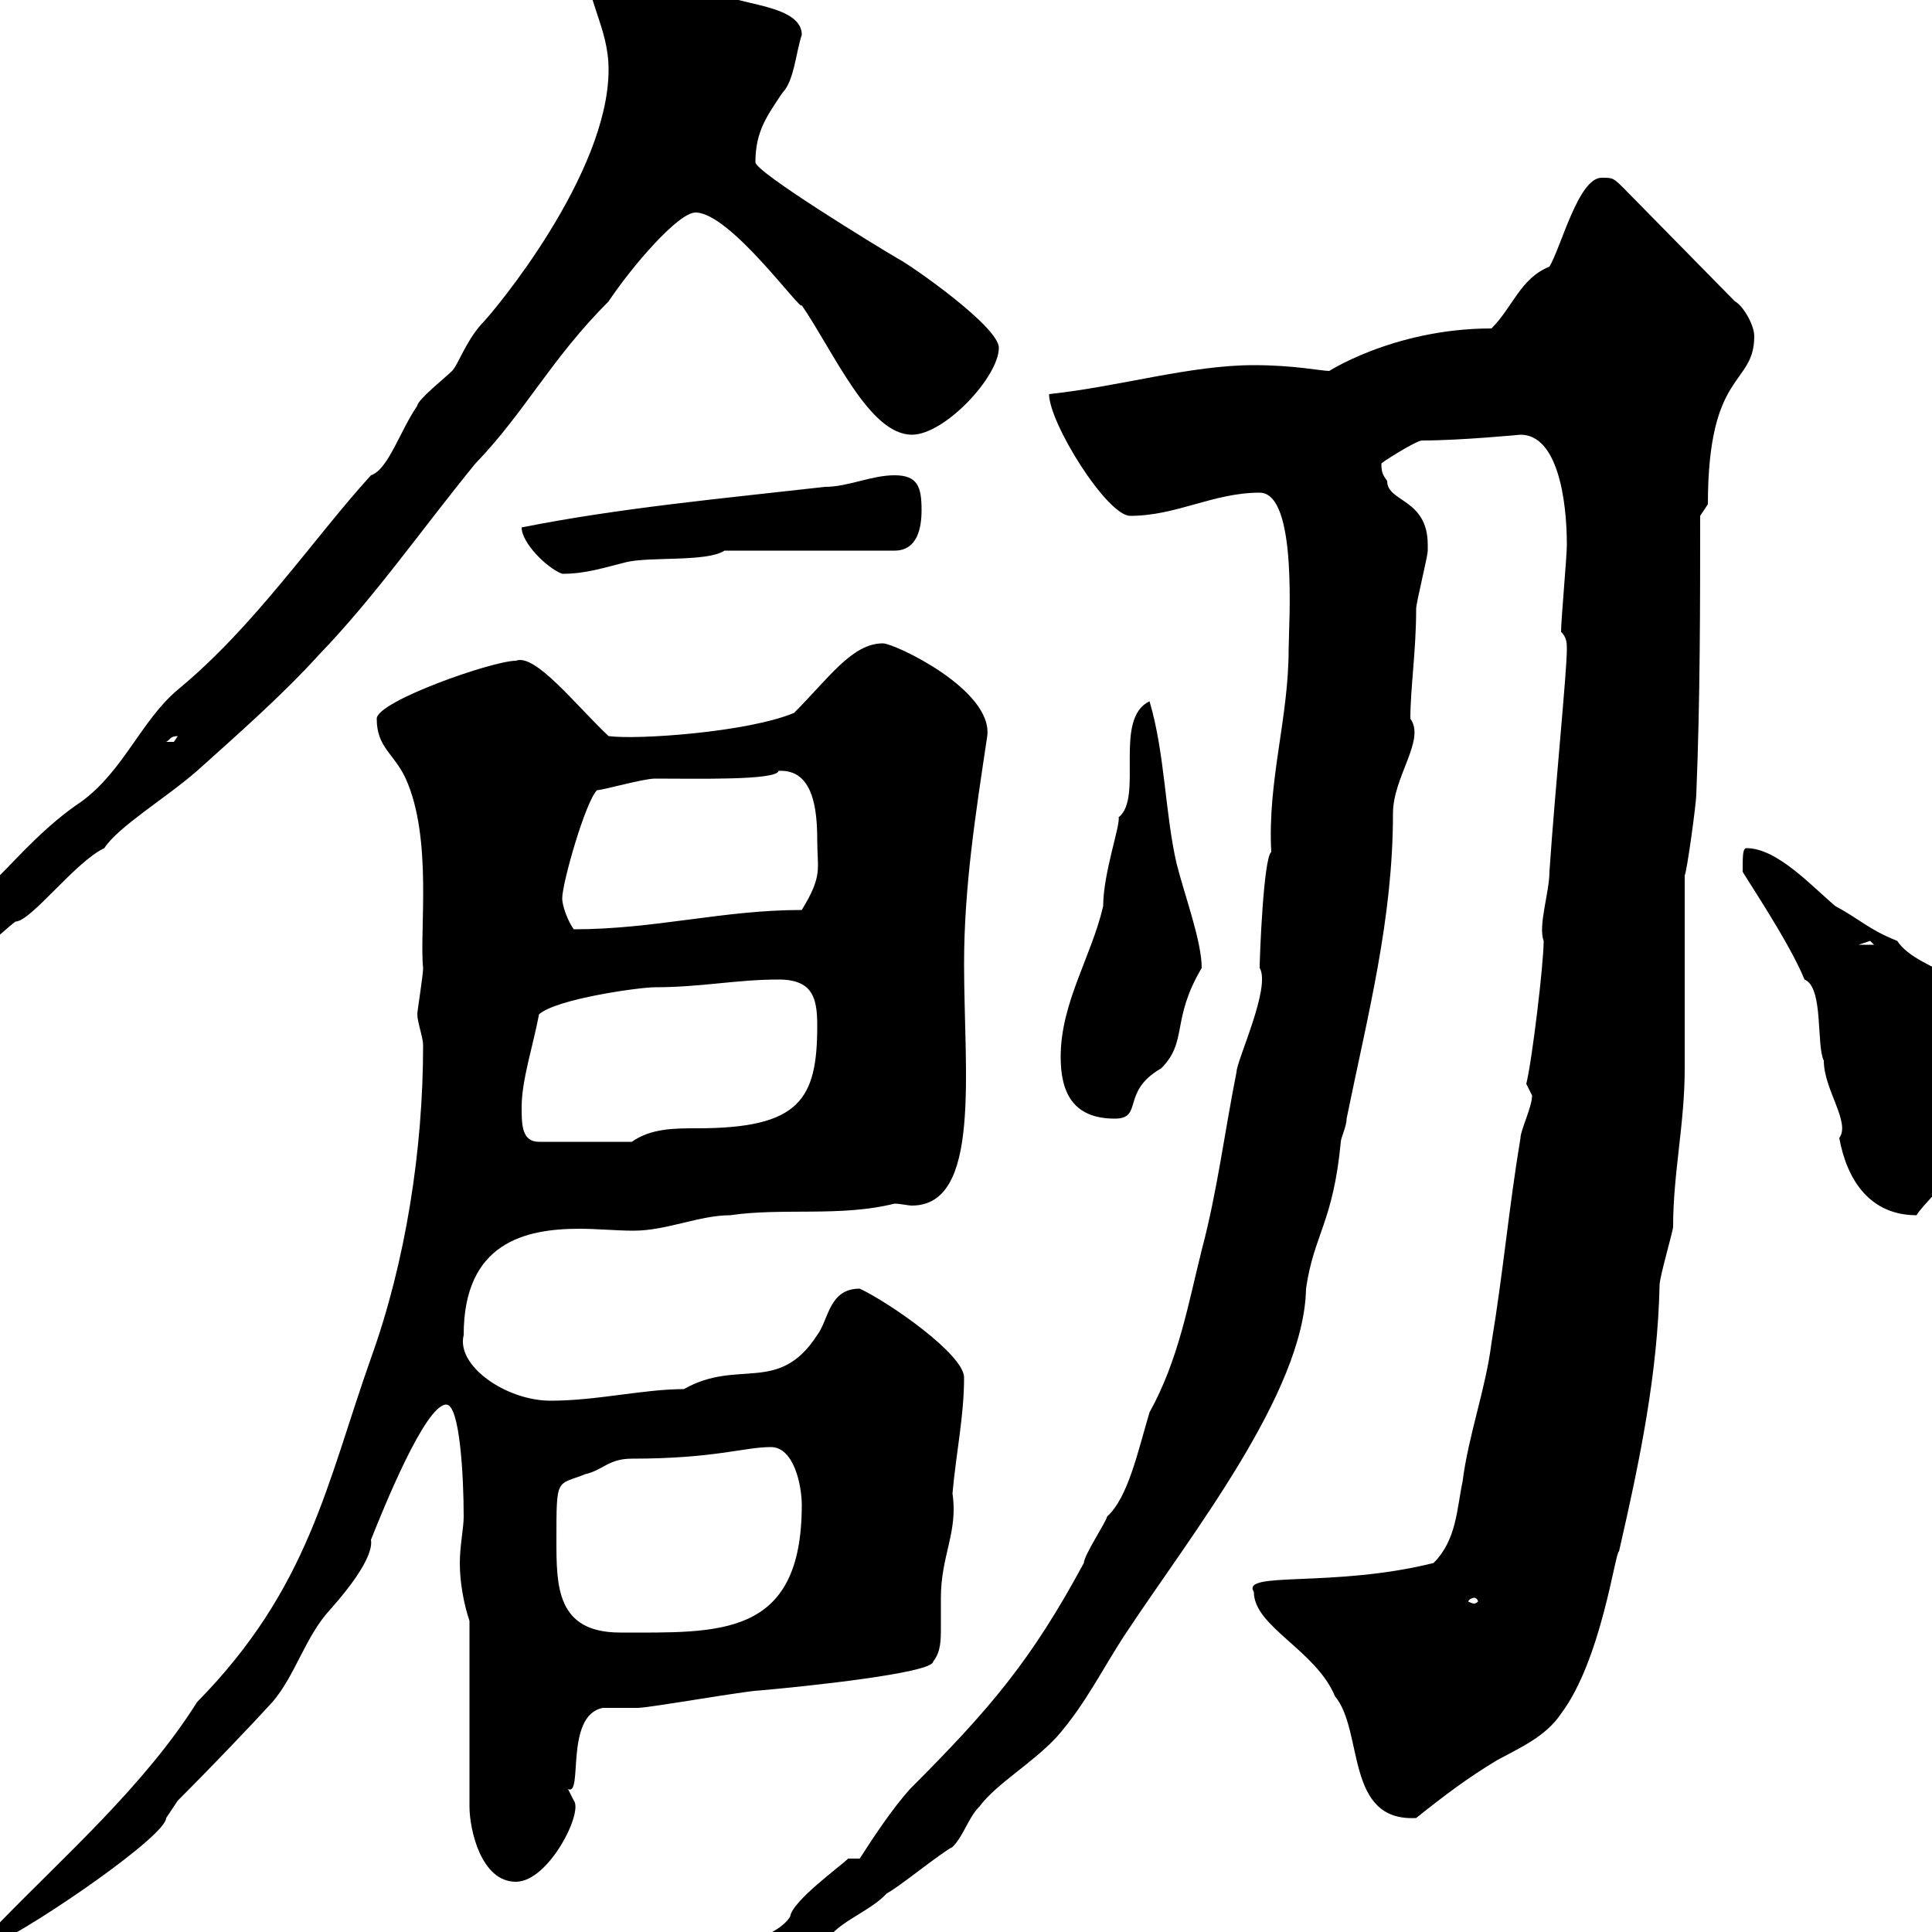 <svg xmlns="http://www.w3.org/2000/svg" xmlns:xlink="http://www.w3.org/1999/xlink" width="300" height="300"><path d="M133.50 288.60L131.70 288.60C130.50 289.80 123 295.20 122.70 297.60C120.60 300.90 115.80 300.30 114.30 306.60C119.40 306.60 122.40 304.50 128.10 302.10C129 298.80 135 297 137.70 294C139.50 293.10 146.10 287.70 147.90 286.80C149.70 285 150.30 282.30 152.10 280.50C154.80 276.90 160.20 273.90 164.10 269.70C168.60 264.60 171.30 258.90 174.90 253.50C184.80 238.50 202.50 216.30 202.80 200.10C204 191.70 207 189.90 208.20 177.30C208.20 176.70 209.10 174.90 209.10 173.70C212.40 157.50 216.30 142.80 216.30 126.30C216.30 120.60 221.40 114.90 219 111.60C219 106.80 219.90 101.10 219.90 94.50C219.90 93.60 221.70 86.40 221.70 85.50C221.70 85.50 221.70 85.50 221.70 84.60C221.70 77.40 215.40 78 215.40 74.70C214.80 73.80 214.50 73.50 214.50 72C214.20 72 219.90 68.40 220.80 68.40C226.80 68.40 236.10 67.50 236.10 67.50C241.80 67.50 243.30 77.40 243.30 84.60C243.30 86.40 242.40 96.30 242.40 98.10C243.30 99 243.30 99.90 243.30 100.80C243.30 104.40 241.50 122.10 240.60 135.30C240.60 138.60 238.80 143.70 239.70 146.10C239.70 149.70 237.90 164.70 237 168.30C237 168.30 237.90 170.10 237.90 170.10C237.90 171.90 236.10 175.50 236.10 176.70C234.30 187.50 233.40 197.70 231.60 208.50C230.70 215.70 228 222.90 227.10 230.10C226.20 234.30 226.20 239.10 222.60 242.70C207 246.60 192.60 243.90 194.70 247.20C194.70 252.60 204.30 256.20 207.30 263.40C211.80 268.80 208.80 282.90 219.90 282.30C224.40 278.70 228 276 232.50 273.30C235.80 271.50 240 269.70 242.40 266.10C248.70 257.70 250.80 240.90 251.40 240.90C254.70 226.50 257.40 213.30 257.70 199.50C257.70 198.30 259.80 191.10 259.80 190.50C259.80 182.10 261.60 174.60 261.60 165.90C261.60 161.10 261.60 140.70 261.60 135.90C261.90 135.60 263.40 124.80 263.40 123.30C264 108.90 264 93.60 264 80.10L265.20 78.30C265.20 57.30 272.40 60 272.40 52.20C272.40 50.40 270.60 47.40 269.40 46.80L252.30 29.40C250.50 27.60 250.50 27.60 248.70 27.60C245.10 27.60 242.40 38.40 240.60 41.40C236.10 43.20 234.90 47.70 231.60 51C216 51 205.50 58.20 206.40 57.60C205.20 57.60 201 56.70 194.70 56.70C184.80 56.70 174 60 162.90 61.20C162.90 65.70 171.90 80.10 175.50 80.10C182.70 80.10 188.40 76.50 195.60 76.50C201.60 76.50 200.10 97.20 200.10 100.80C200.10 111.60 196.80 121.20 197.40 132.30C196.20 133.20 195.60 148.50 195.60 150.30C197.40 153.30 192 164.70 192 166.50C190.20 175.50 189 185.10 186.60 194.10C184.50 202.50 183 211.20 178.50 219.30C176.70 225.30 175.20 232.50 171.90 235.50C171.90 236.10 168.30 241.50 168.30 242.70C160.20 257.70 153.90 265.20 141.30 277.80C138.60 280.80 135.60 285.30 133.50 288.60ZM0 298.50C-1.50 299.70-1.20 300.60-1.20 302.10C6.30 298.50 25.80 285 25.80 282.30C25.80 282.30 27.60 279.60 27.60 279.60C33.30 273.90 39 267.90 42.30 264.30C45.90 260.10 47.40 254.10 51.30 249.90C58.50 241.80 57.60 239.40 57.60 239.10C59.40 234.60 66 218.10 69.30 218.10C71.40 218.10 72 229.20 72 235.50C72 237.30 71.40 240 71.40 242.70C71.40 245.70 72 249 72.90 251.70L72.90 280.50C72.90 284.10 74.70 292.20 80.10 292.20C85.20 292.20 90.60 281.40 89.10 279.60C89.10 279.60 88.20 277.80 88.20 277.80C90.60 279 87.60 266.40 93.60 265.20C94.50 265.20 98.10 265.20 99 265.20C100.80 265.20 116.10 262.50 117.90 262.50C124.80 261.90 144.90 259.80 144.90 258C146.10 256.50 146.10 254.70 146.10 252.60C146.10 251.10 146.10 249.90 146.10 248.10C146.10 241.50 148.80 237.90 147.90 231.90C148.50 225.30 149.70 219.90 149.70 213.90C149.70 210.30 138 202.20 133.50 200.10C128.70 200.10 128.70 204.90 126.90 207.30C120.90 216.60 114.60 210.90 106.20 215.70C99.90 215.70 92.70 217.50 85.50 217.50C78.60 217.50 70.80 212.10 72 207.30C72 192.90 81.60 190.80 90 190.80C92.70 190.80 95.70 191.10 98.40 191.10C103.50 191.10 108.60 188.70 113.40 188.70C121.50 187.50 130.50 189 138.90 186.90C139.80 186.90 141 187.20 141.60 187.20C152.40 187.20 149.70 166.50 149.70 149.70C149.70 137.70 151.50 126.30 153.30 114.30C154.20 107.10 138.90 99.90 137.10 99.90C132.30 99.90 128.70 105.30 123.30 110.70C116.10 113.70 99 114.90 94.50 114.30C89.40 109.50 83.10 101.40 80.10 102.60C76.50 102.60 58.50 108.90 58.50 111.60C58.50 116.10 61.20 117 63 120.90C67.20 130.20 65.10 144.60 65.70 150.30C65.70 151.50 64.80 156.90 64.80 157.50C64.80 158.70 65.70 161.10 65.70 162.30C65.70 178.50 63 195.90 57.60 210.90C50.70 230.40 48 246.60 30.60 264.30C22.50 277.20 9.90 288.30 0 298.50ZM86.40 239.10C86.40 229.20 86.40 230.70 90.90 228.90C93.60 228.30 94.50 226.50 98.10 226.50C111 226.50 115.50 224.70 119.70 224.70C123.30 224.70 124.50 230.70 124.50 233.70C124.50 254.40 111.60 253.50 96.30 253.50C86.40 253.50 86.40 246.30 86.40 239.10ZM228.90 248.10C229.20 248.10 229.50 248.40 229.50 248.70C229.50 248.70 229.20 249 228.90 249C228.60 249 228 248.70 228 248.70C228 248.40 228.60 248.10 228.90 248.10ZM280.20 152.10C283.20 153.30 282 162.30 283.20 164.70C283.20 169.20 287.40 174.30 285.60 176.70C286.80 183.30 290.40 188.70 297.60 188.70C298.20 187.50 303.60 182.10 304.80 180.90C309 174.30 309.60 167.40 310.80 160.50C310.80 152.10 297.90 151.20 294.60 146.10C290.10 144.30 288.90 142.80 285 140.70C281.40 137.70 276 131.70 271.20 131.70C270.60 131.70 270.60 132.90 270.60 135.30C270 134.70 277.80 146.10 280.20 152.10ZM81 171.90C81 167.70 82.80 162.30 83.70 157.50C86.40 155.10 99.30 153.30 101.70 153.30C108.90 153.30 114.30 152.10 120.90 152.10C126.30 152.10 126.90 155.10 126.90 159.30C126.90 170.70 124.20 175.20 108.30 175.20C104.70 175.20 101.10 175.20 98.10 177.30L83.70 177.30C81 177.30 81 174.60 81 171.90ZM164.70 164.10C164.70 169.50 166.50 173.70 173.10 173.70C177.60 173.70 174 169.50 180.30 165.90C184.50 161.70 181.80 158.40 186.60 150.30C186.60 146.10 183.90 138.90 182.70 134.10C180.90 126.30 180.90 117 178.50 108.90C172.80 111.60 177.60 123.90 173.70 126.90C174 128.10 171.30 135.60 171.30 140.70C169.50 148.50 164.70 155.70 164.70 164.10ZM-10.80 149.70C-10.80 150.30-10.80 151.50-9 151.50C-6.60 151.50 0 144.90 2.40 143.10C4.80 143.10 11.70 133.80 16.20 131.70C18.30 128.40 25.80 123.90 30.60 119.70C36.60 114.30 43.80 108 49.50 101.70C58.20 92.70 65.70 81.90 73.80 72C81.60 63.90 85.50 55.80 94.50 46.80C98.10 41.40 105.30 33 108 33C113.40 33 124.50 48.60 124.50 47.40C129.60 54.90 135 67.50 141.60 67.50C146.70 67.50 155.10 58.50 155.10 54C155.10 50.70 141.30 41.10 139.50 40.20C135.90 38.10 117.30 26.70 117.30 25.20C117.30 20.40 119.10 18 121.50 14.40C123.30 12.60 123.60 8.10 124.50 5.40C124.50 0 111 0.90 112.50-1.80C106.80-7.50 98.10-6.60 90.90-6.60C90.90 0 94.50 4.20 94.50 10.80C94.50 27 76.80 48.30 74.70 50.40C72.30 53.10 71.10 56.70 70.20 57.60C69.30 58.50 64.80 62.10 64.80 63C62.10 66.90 60.30 72.90 57.60 73.80C48.60 83.70 39.60 97.20 27.60 107.10C21.90 111.90 19.20 119.70 12.60 124.50C7.20 128.10 3 132.90 0 135.90C-3.60 139.50-10.80 143.10-10.80 149.70ZM290.40 146.10C290.40 146.10 291 146.70 291 146.70L288.60 146.70C288.60 146.70 290.40 146.10 290.40 146.10ZM87.30 139.50C87.30 137.10 90.90 124.50 92.70 122.70C93.60 122.70 99.90 120.90 101.70 120.90C108.30 120.90 120.60 121.20 120.90 119.70C126.30 119.40 126.90 125.70 126.90 130.50C126.90 135 127.80 135.90 124.50 141.30C112.20 141.30 101.70 144.30 89.10 144.30C88.20 143.10 87.30 140.70 87.30 139.50ZM27.60 114.30C27.60 114.30 27 115.20 27 115.20C25.80 115.20 25.80 115.20 25.80 115.20C26.40 114.90 26.40 114.30 27.60 114.30ZM81 81.90C81 84.30 84.90 88.20 87.30 89.10C90.90 89.10 93.60 88.20 97.20 87.30C100.80 86.40 109.80 87.30 112.50 85.50L138.90 85.50C142.50 85.50 143.10 81.90 143.10 79.20C143.10 75.60 142.50 73.80 138.90 73.80C135.30 73.80 131.70 75.60 128.10 75.60C112.20 77.40 96 78.90 81 81.90Z"/></svg>
